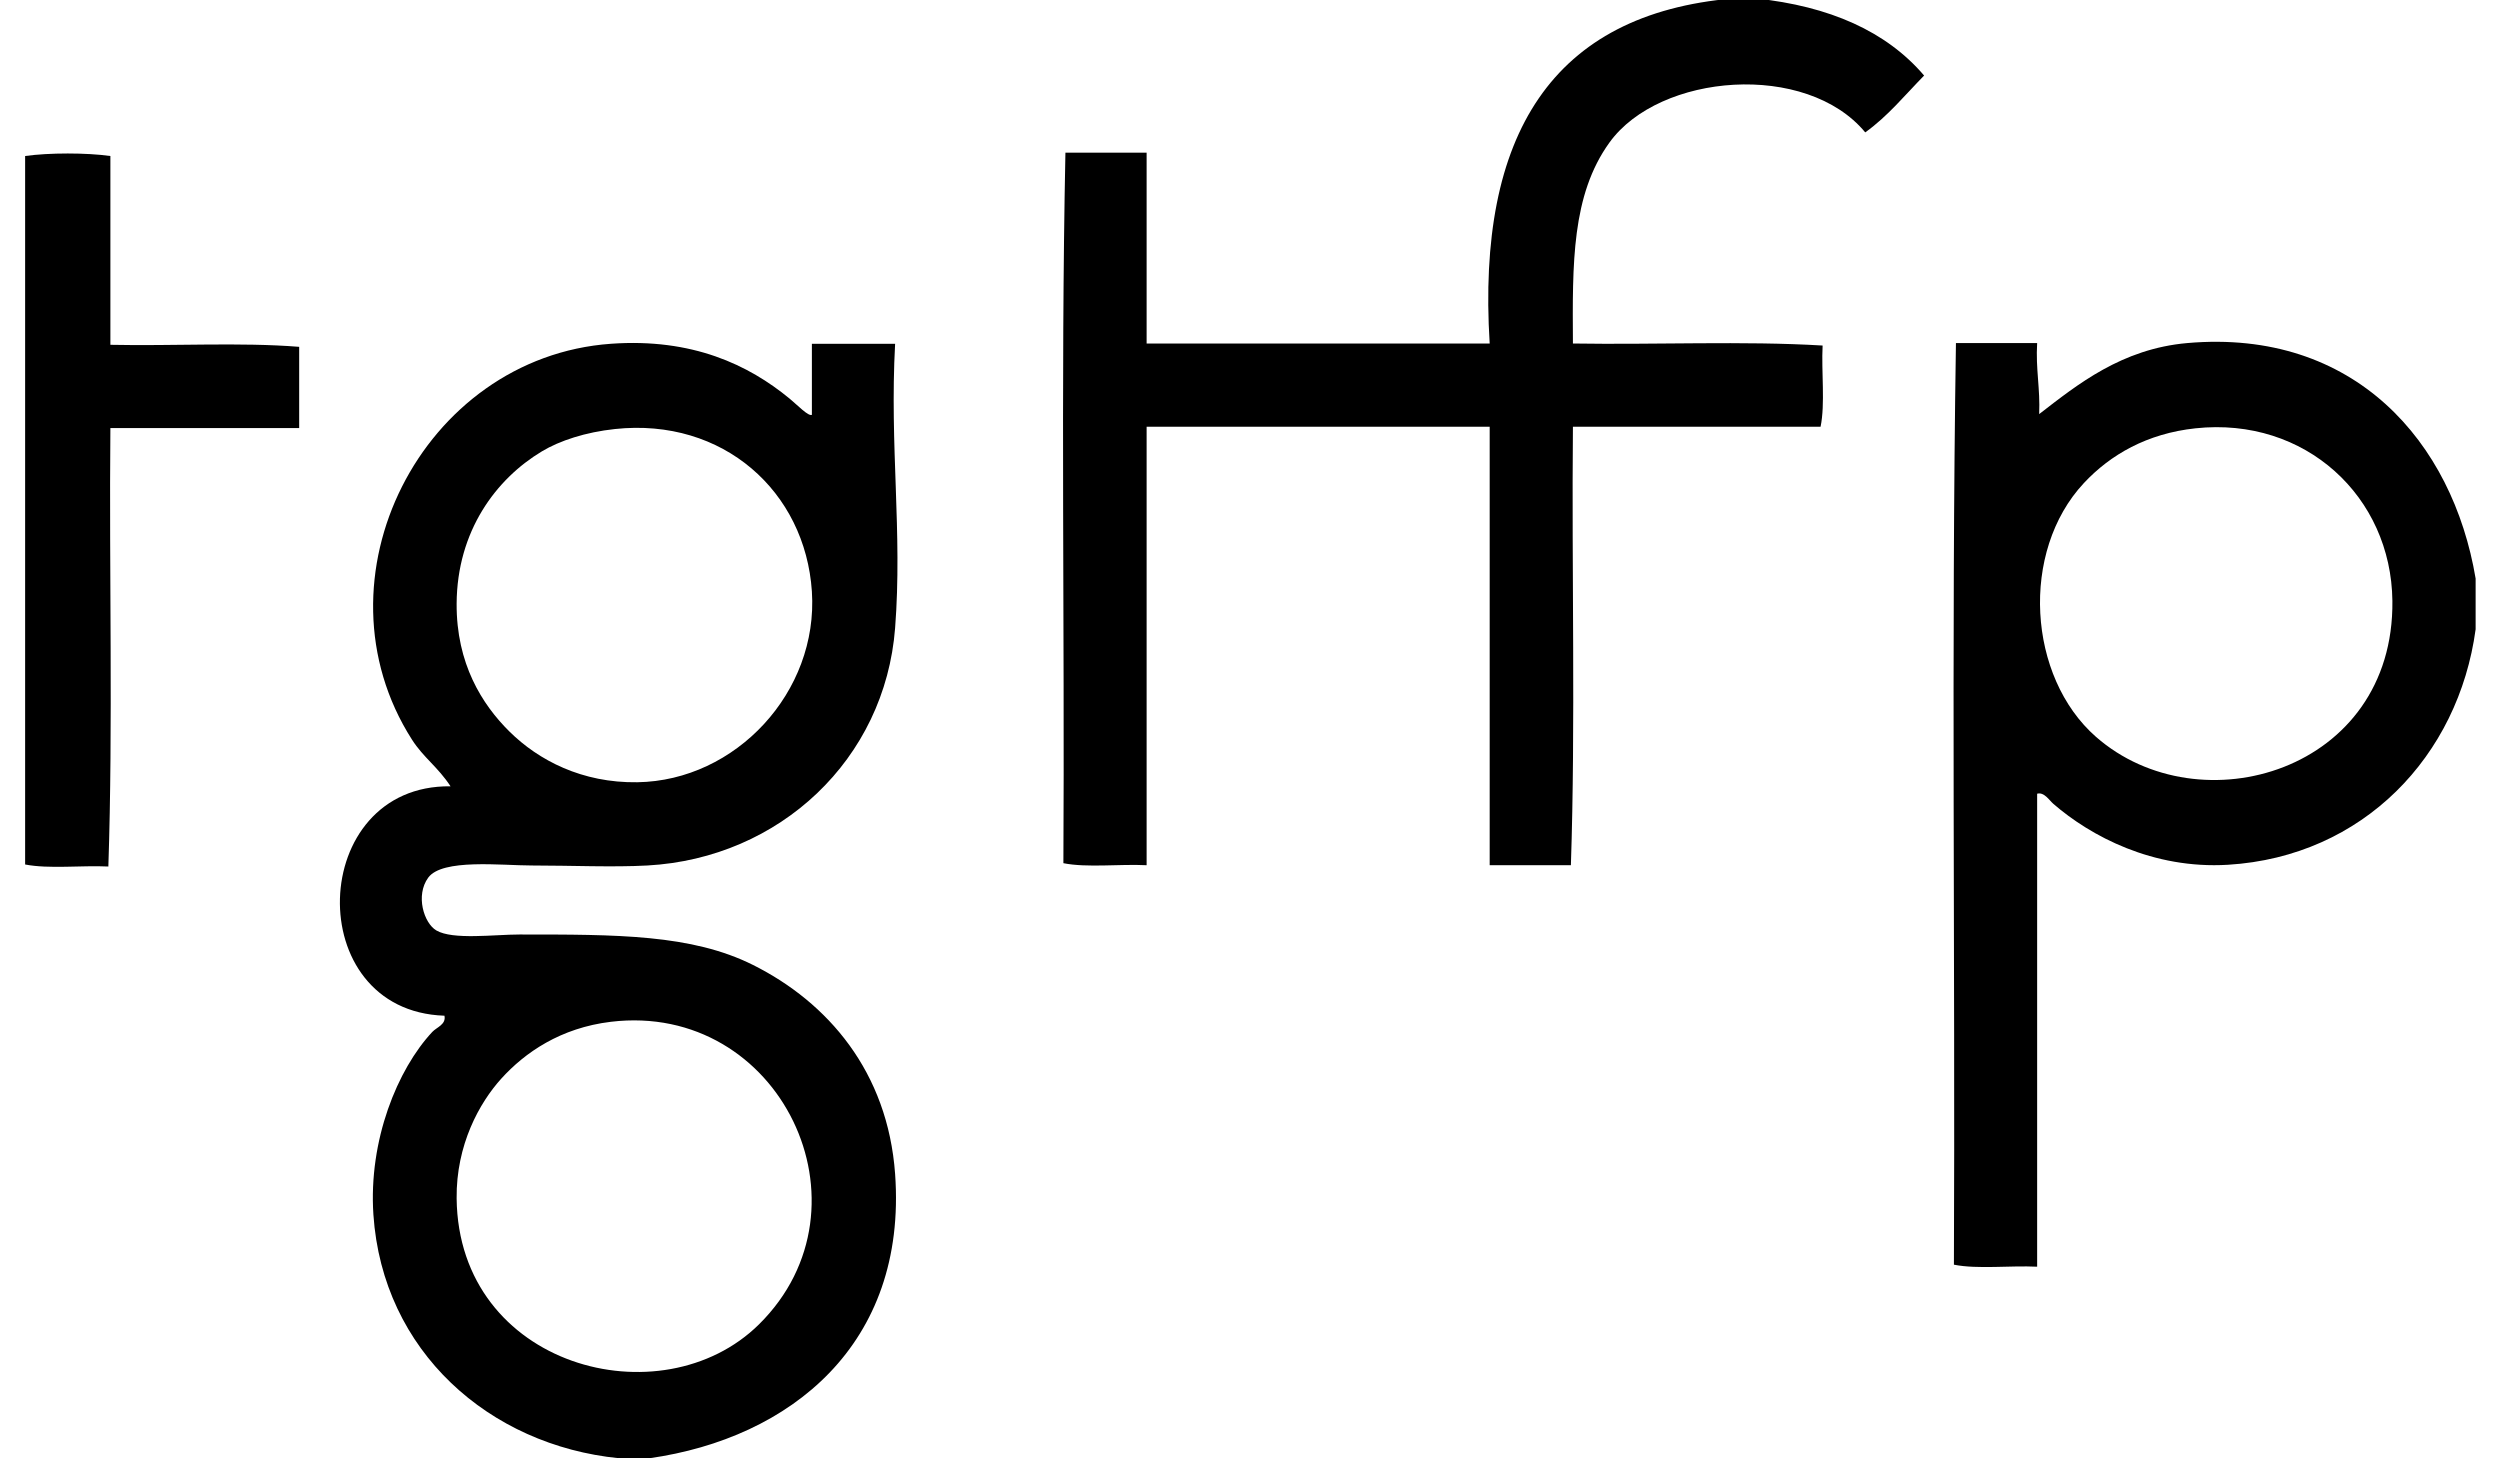 <?xml version="1.0" encoding="UTF-8" standalone="no"?> <svg xmlns="http://www.w3.org/2000/svg" xmlns:xlink="http://www.w3.org/1999/xlink" xmlns:serif="http://www.serif.com/" width="100%" height="100%" viewBox="0 0 60 35" version="1.1" xml:space="preserve" style="fill-rule:evenodd;clip-rule:evenodd;stroke-linejoin:round;stroke-miterlimit:2;"> <g id="Noir" transform="matrix(1,0,0,1,-91.237,3.55271e-15)"> <g transform="matrix(0.203,0,0,0.203,132.836,20.83)"> <path d="M0,-102.799L2.64,-102.799C11.399,-101.879 18.104,-98.904 22.56,-93.679C20.301,-91.378 18.259,-88.86 15.6,-86.959C8.641,-95.364 -8.711,-93.977 -14.641,-85.759C-19.121,-79.549 -19.018,-71.445 -18.96,-61.999C-9.2,-61.839 1.199,-62.319 10.56,-61.759C10.4,-58.638 10.879,-54.88 10.319,-52.159L-18.96,-52.159C-19.12,-34.959 -18.641,-17.119 -19.2,-0.319L-28.801,-0.319L-28.801,-52.159L-69.36,-52.159L-69.36,-0.319C-72.561,-0.479 -76.399,0 -79.2,-0.559C-79.041,-28.479 -79.521,-57.039 -78.96,-84.559L-69.36,-84.559L-69.36,-61.999L-28.801,-61.999C-30.349,-86.747 -21.367,-100.966 0,-102.799"></path> </g> <g transform="matrix(0.203,0,0,0.203,91.84,3.775)"> <path d="M0,83.609L0,-0.151C2.817,-0.549 7.262,-0.549 10.08,-0.151L10.08,22.169C17.44,22.329 25.44,21.849 32.4,22.409L32.4,32.009L10.08,32.009C9.92,49.209 10.399,67.048 9.84,83.849C6.632,83.697 2.811,84.158 0,83.609"></path> </g> <g transform="matrix(0.203,0,0,0.203,103.268,17.221)"> <path d="M0,42.69C-2.589,45.552 -5.347,50.518 -5.28,56.85C-5.069,76.789 18.948,83.14 30.48,71.73C44.57,57.791 32.978,33.565 12.96,35.97C7.006,36.686 2.789,39.608 0,42.69M4.8,-31.47C-0.644,-28.199 -5.23,-22.032 -5.28,-13.47C-5.321,-6.377 -2.277,-1.553 0.96,1.65C4.406,5.06 9.554,7.747 16.08,7.65C27.715,7.478 37.509,-3.008 36.72,-14.91C35.938,-26.714 26.236,-35.478 13.44,-34.11C9.969,-33.739 6.914,-32.74 4.8,-31.47M17.52,87.57L13.92,87.57C-1.417,86.044 -14.037,74.929 -15.12,58.77C-15.709,49.977 -12.283,41.59 -8.16,37.17C-7.644,36.618 -6.5,36.291 -6.72,35.251C-23.717,34.688 -22.909,7.916 -6,8.13C-7.495,5.843 -9.205,4.733 -10.56,2.61C-22.701,-16.403 -9.376,-42.59 12.96,-44.19C22.591,-44.88 29.245,-41.691 34.08,-37.71C35.054,-36.908 36.296,-35.582 36.72,-35.789L36.72,-44.19L46.56,-44.19C45.904,-32.03 47.435,-21.95 46.56,-10.59C45.363,4.945 32.915,16.625 17.28,17.491C13.174,17.717 8.295,17.491 3.6,17.491C0.008,17.491 -6.977,16.654 -8.64,18.93C-10.166,21.019 -9.156,24.303 -7.68,25.17C-5.729,26.316 -0.825,25.65 2.16,25.65C13.667,25.65 22.499,25.622 29.76,29.251C38.61,33.673 45.694,41.882 46.56,53.97C48.003,74.112 34.184,85.201 17.52,87.57"></path> </g> <g transform="matrix(0.203,0,0,0.203,141.249,26.754)"> <path d="M0,-74.675C-7.563,-66.568 -6.647,-51.768 1.44,-44.675C13.702,-33.921 36.707,-40.585 36.48,-60.755C36.342,-73.081 26.188,-82.544 13.2,-81.155C7.479,-80.543 3.137,-78.037 0,-74.675M46.32,-63.395L46.32,-57.395C44.299,-42.421 33.025,-30.524 17.04,-29.554C8.168,-29.017 0.807,-32.937 -3.6,-36.755C-4.094,-37.183 -4.695,-38.189 -5.52,-37.955L-5.52,17.965C-8.721,17.806 -12.559,18.284 -15.36,17.725C-15.2,-18.515 -15.68,-55.395 -15.12,-91.235L-5.52,-91.235C-5.703,-88.172 -5.146,-85.848 -5.28,-82.835C-0.736,-86.35 4.491,-90.559 12.24,-91.235C32.009,-92.959 43.621,-79.525 46.32,-63.395"></path> </g> </g> </svg> 